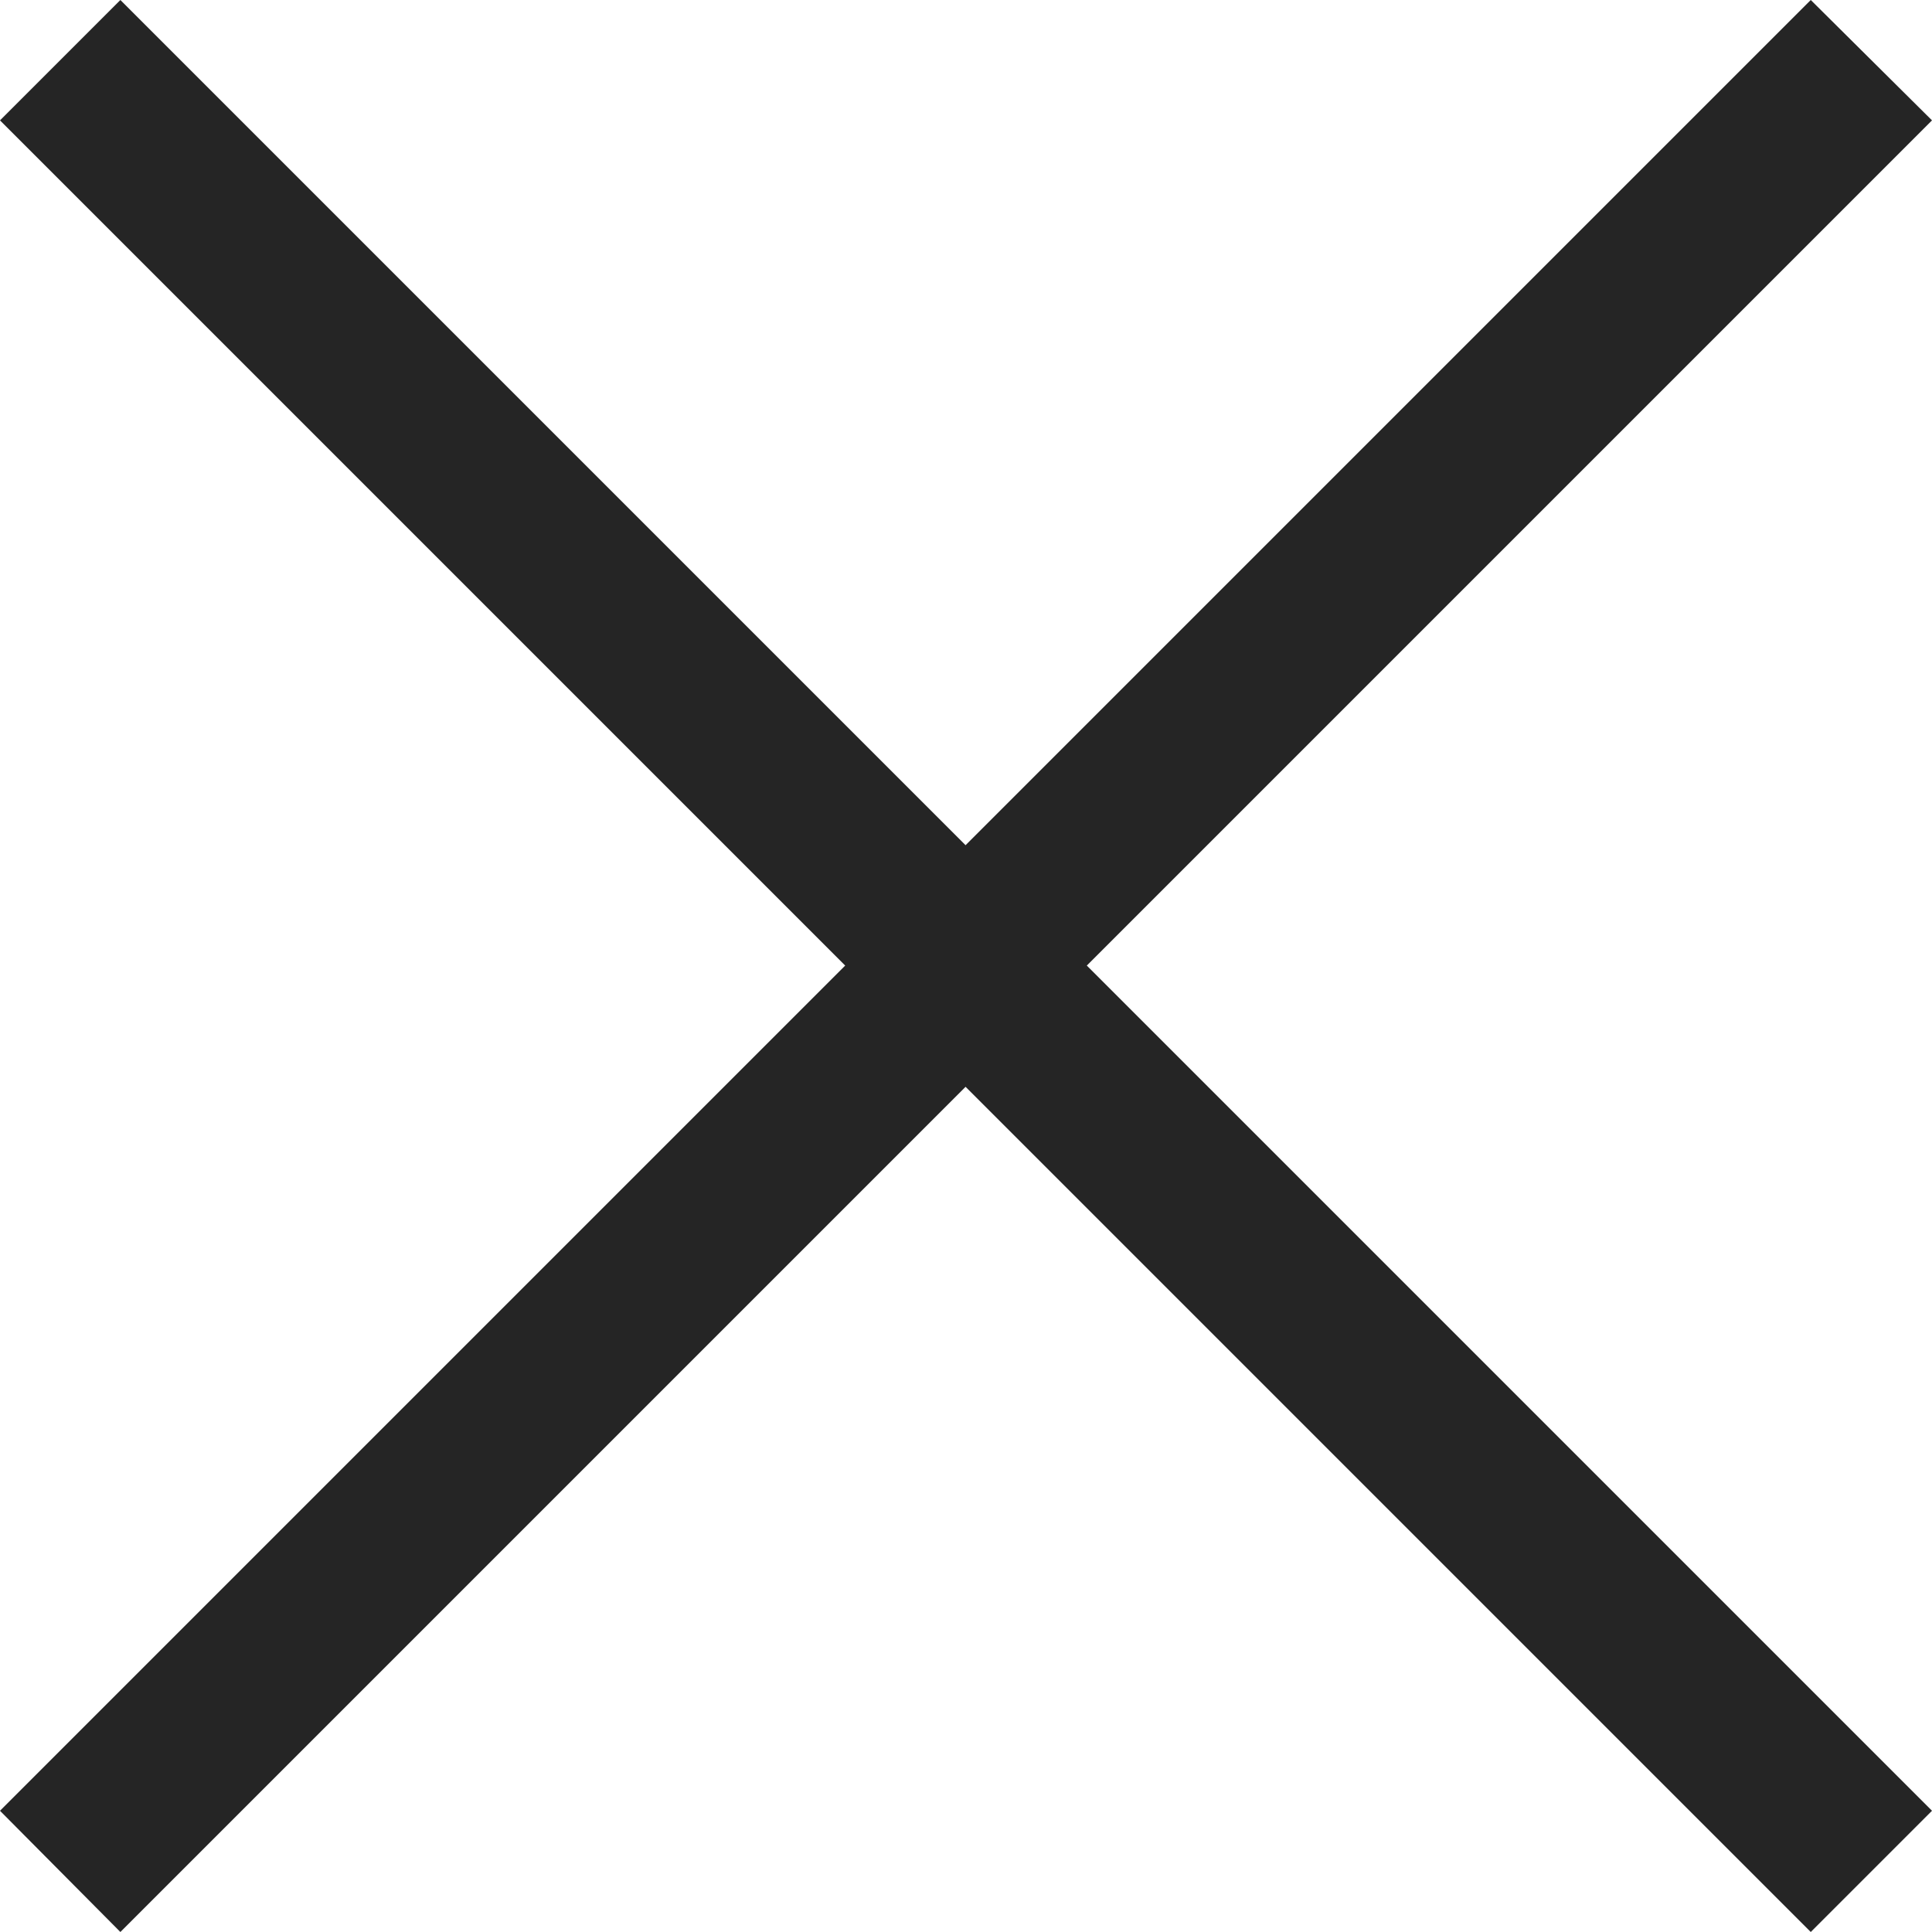 <svg xmlns="http://www.w3.org/2000/svg" viewBox="0 0 22.63 22.63"><defs><style>.cls-1{fill:#252525;}</style></defs><g id="レイヤー_2" data-name="レイヤー 2"><g id="SVG素材"><polygon class="cls-1" points="22.63 1.41 21.21 0 11.31 9.9 1.41 0 0 1.41 9.9 11.31 0 21.21 1.41 22.63 11.31 12.73 21.21 22.63 22.63 21.21 12.73 11.31 22.63 1.41"/></g></g></svg>